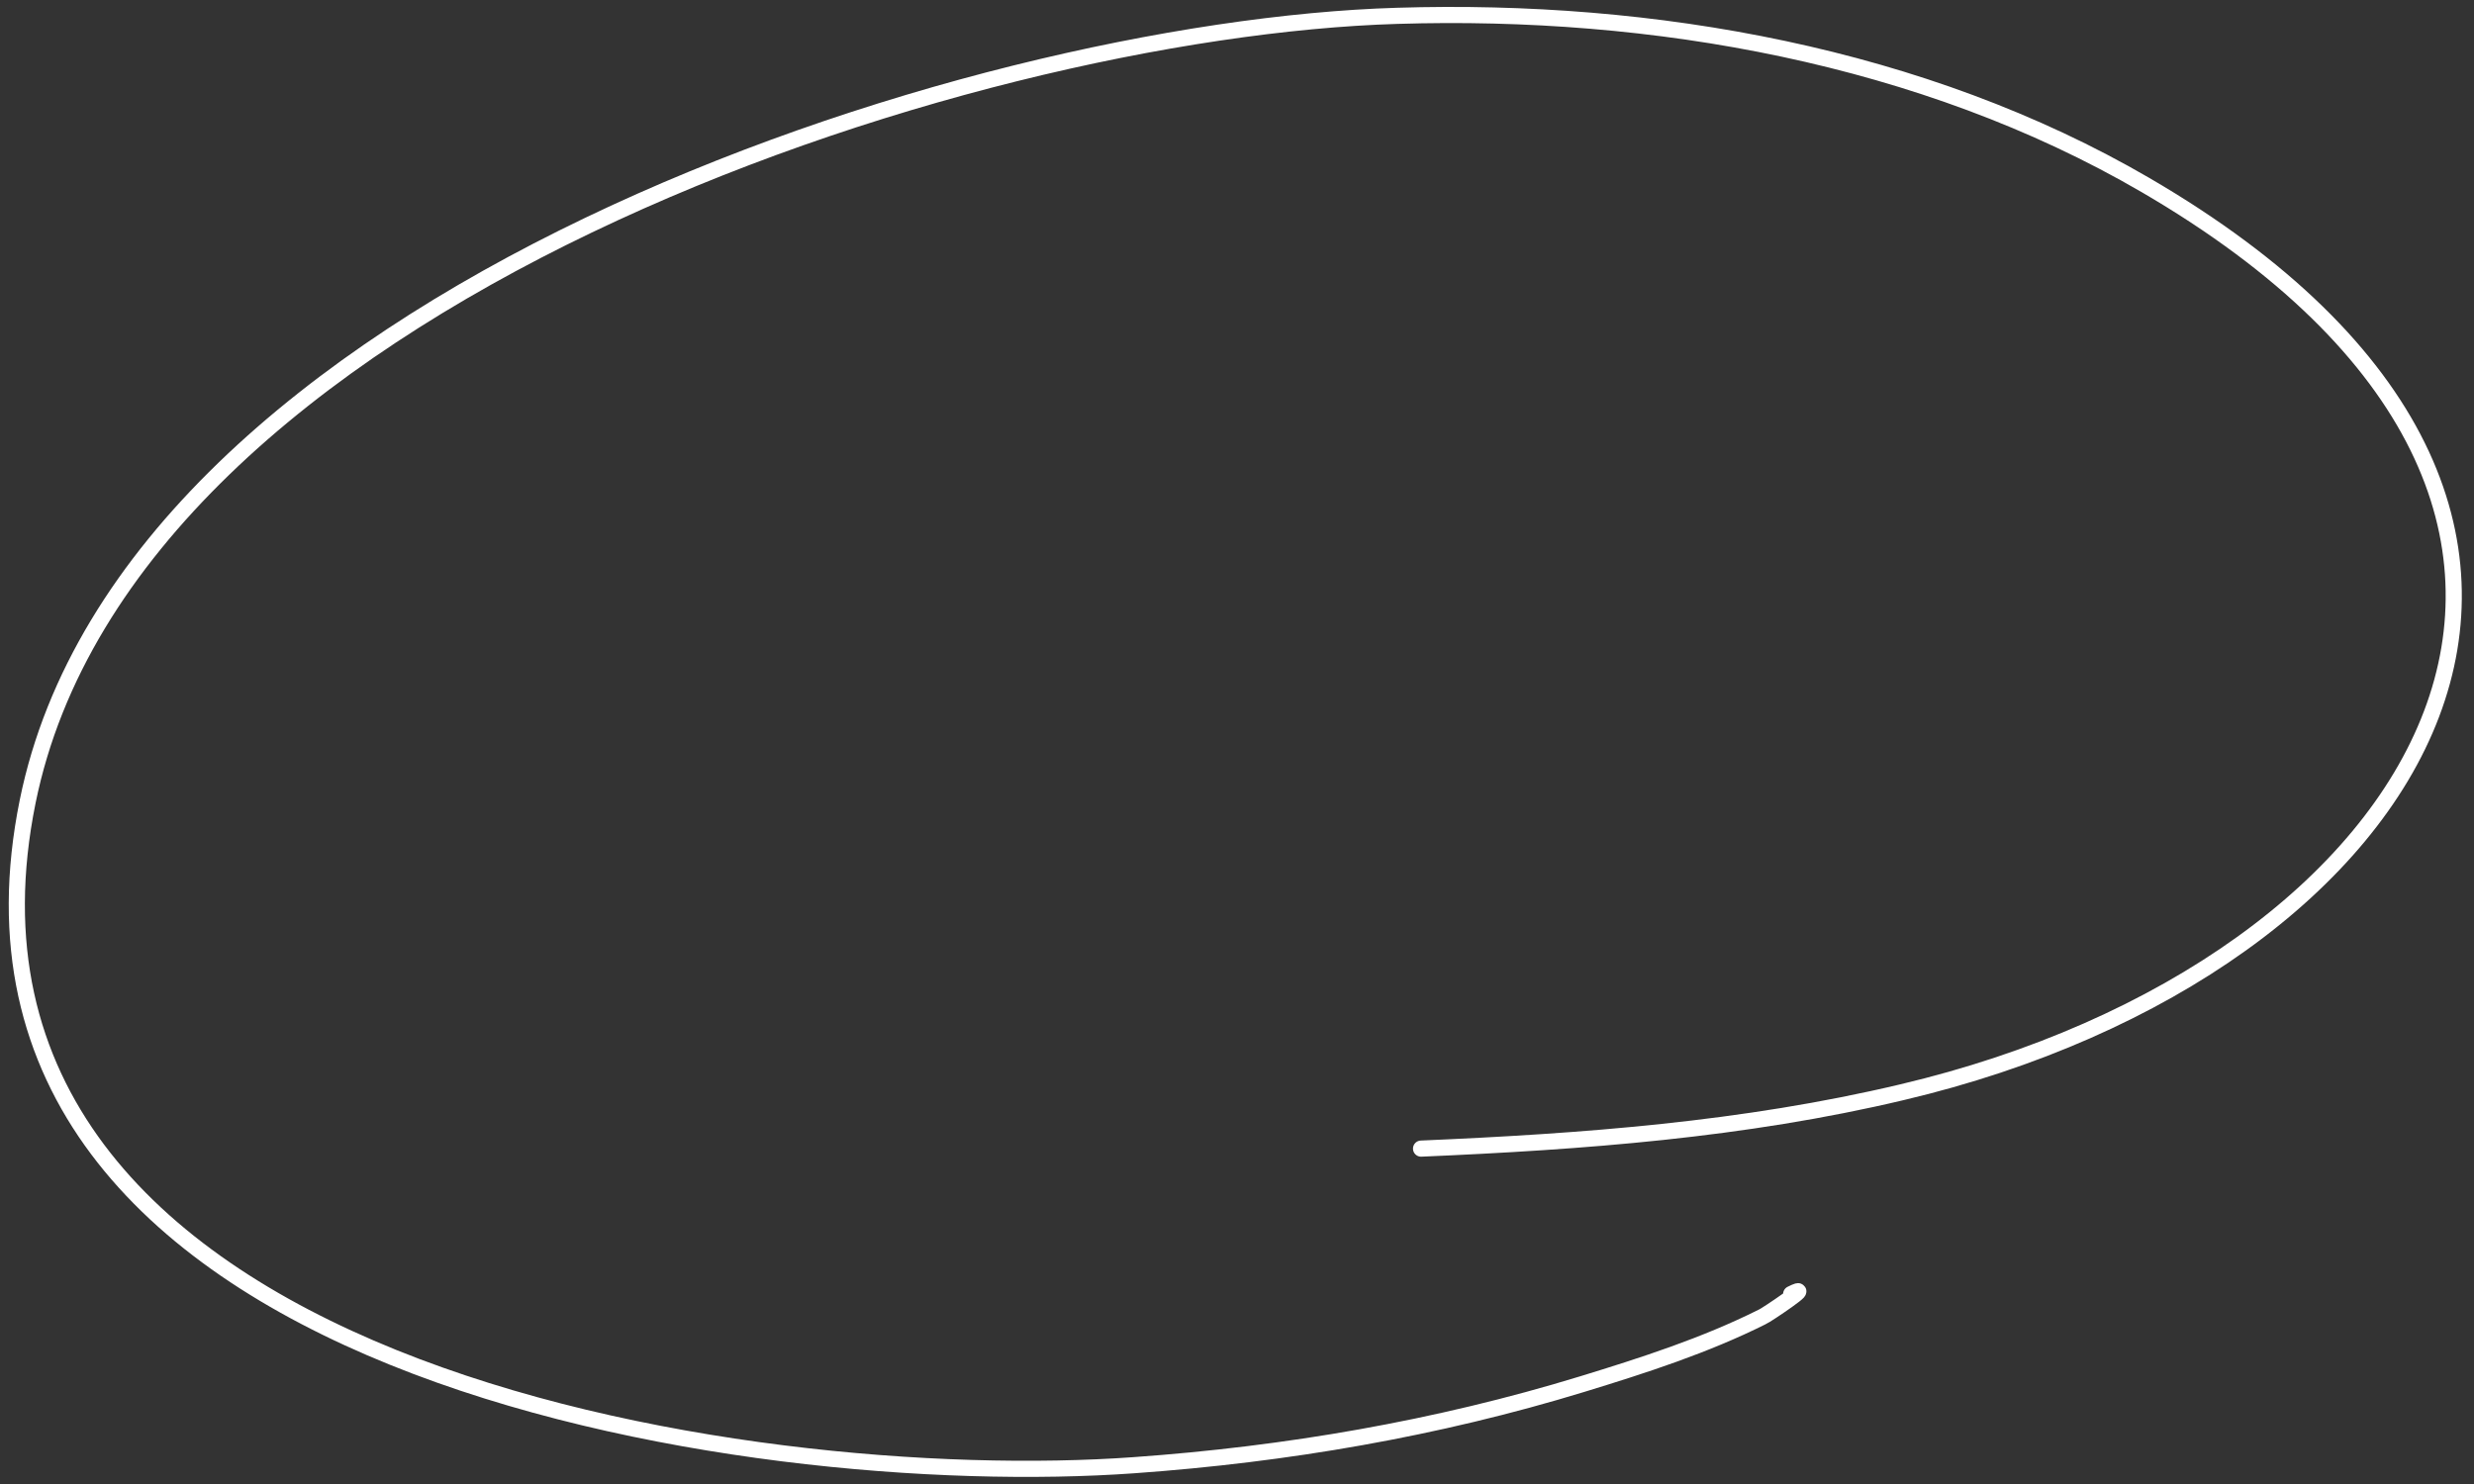<svg width="460" height="276" viewBox="0 0 460 276" fill="none" xmlns="http://www.w3.org/2000/svg">
<rect x="0" y="0" width="460" height="276" fill="#333333" stroke="none"/>
<path d="M333.037 240.671C337.821 238.279 328.253 244.719 327.701 244.903C317.029 250.239 305.622 253.919 294.214 257.415C267.166 265.695 239.197 270.479 210.861 272.503C139.285 277.655 -16.378 255.023 5.15 149.039C24.102 55.751 179.213 5.335 259.805 2.943C307.277 1.471 357.51 10.303 398.91 34.407C502.87 94.943 451.901 179.951 353.645 203.135C324.205 210.127 294.213 212.335 264.221 213.623" stroke="white" stroke-width="3" stroke-miterlimit="1.5" stroke-linecap="round"/>
</svg>
